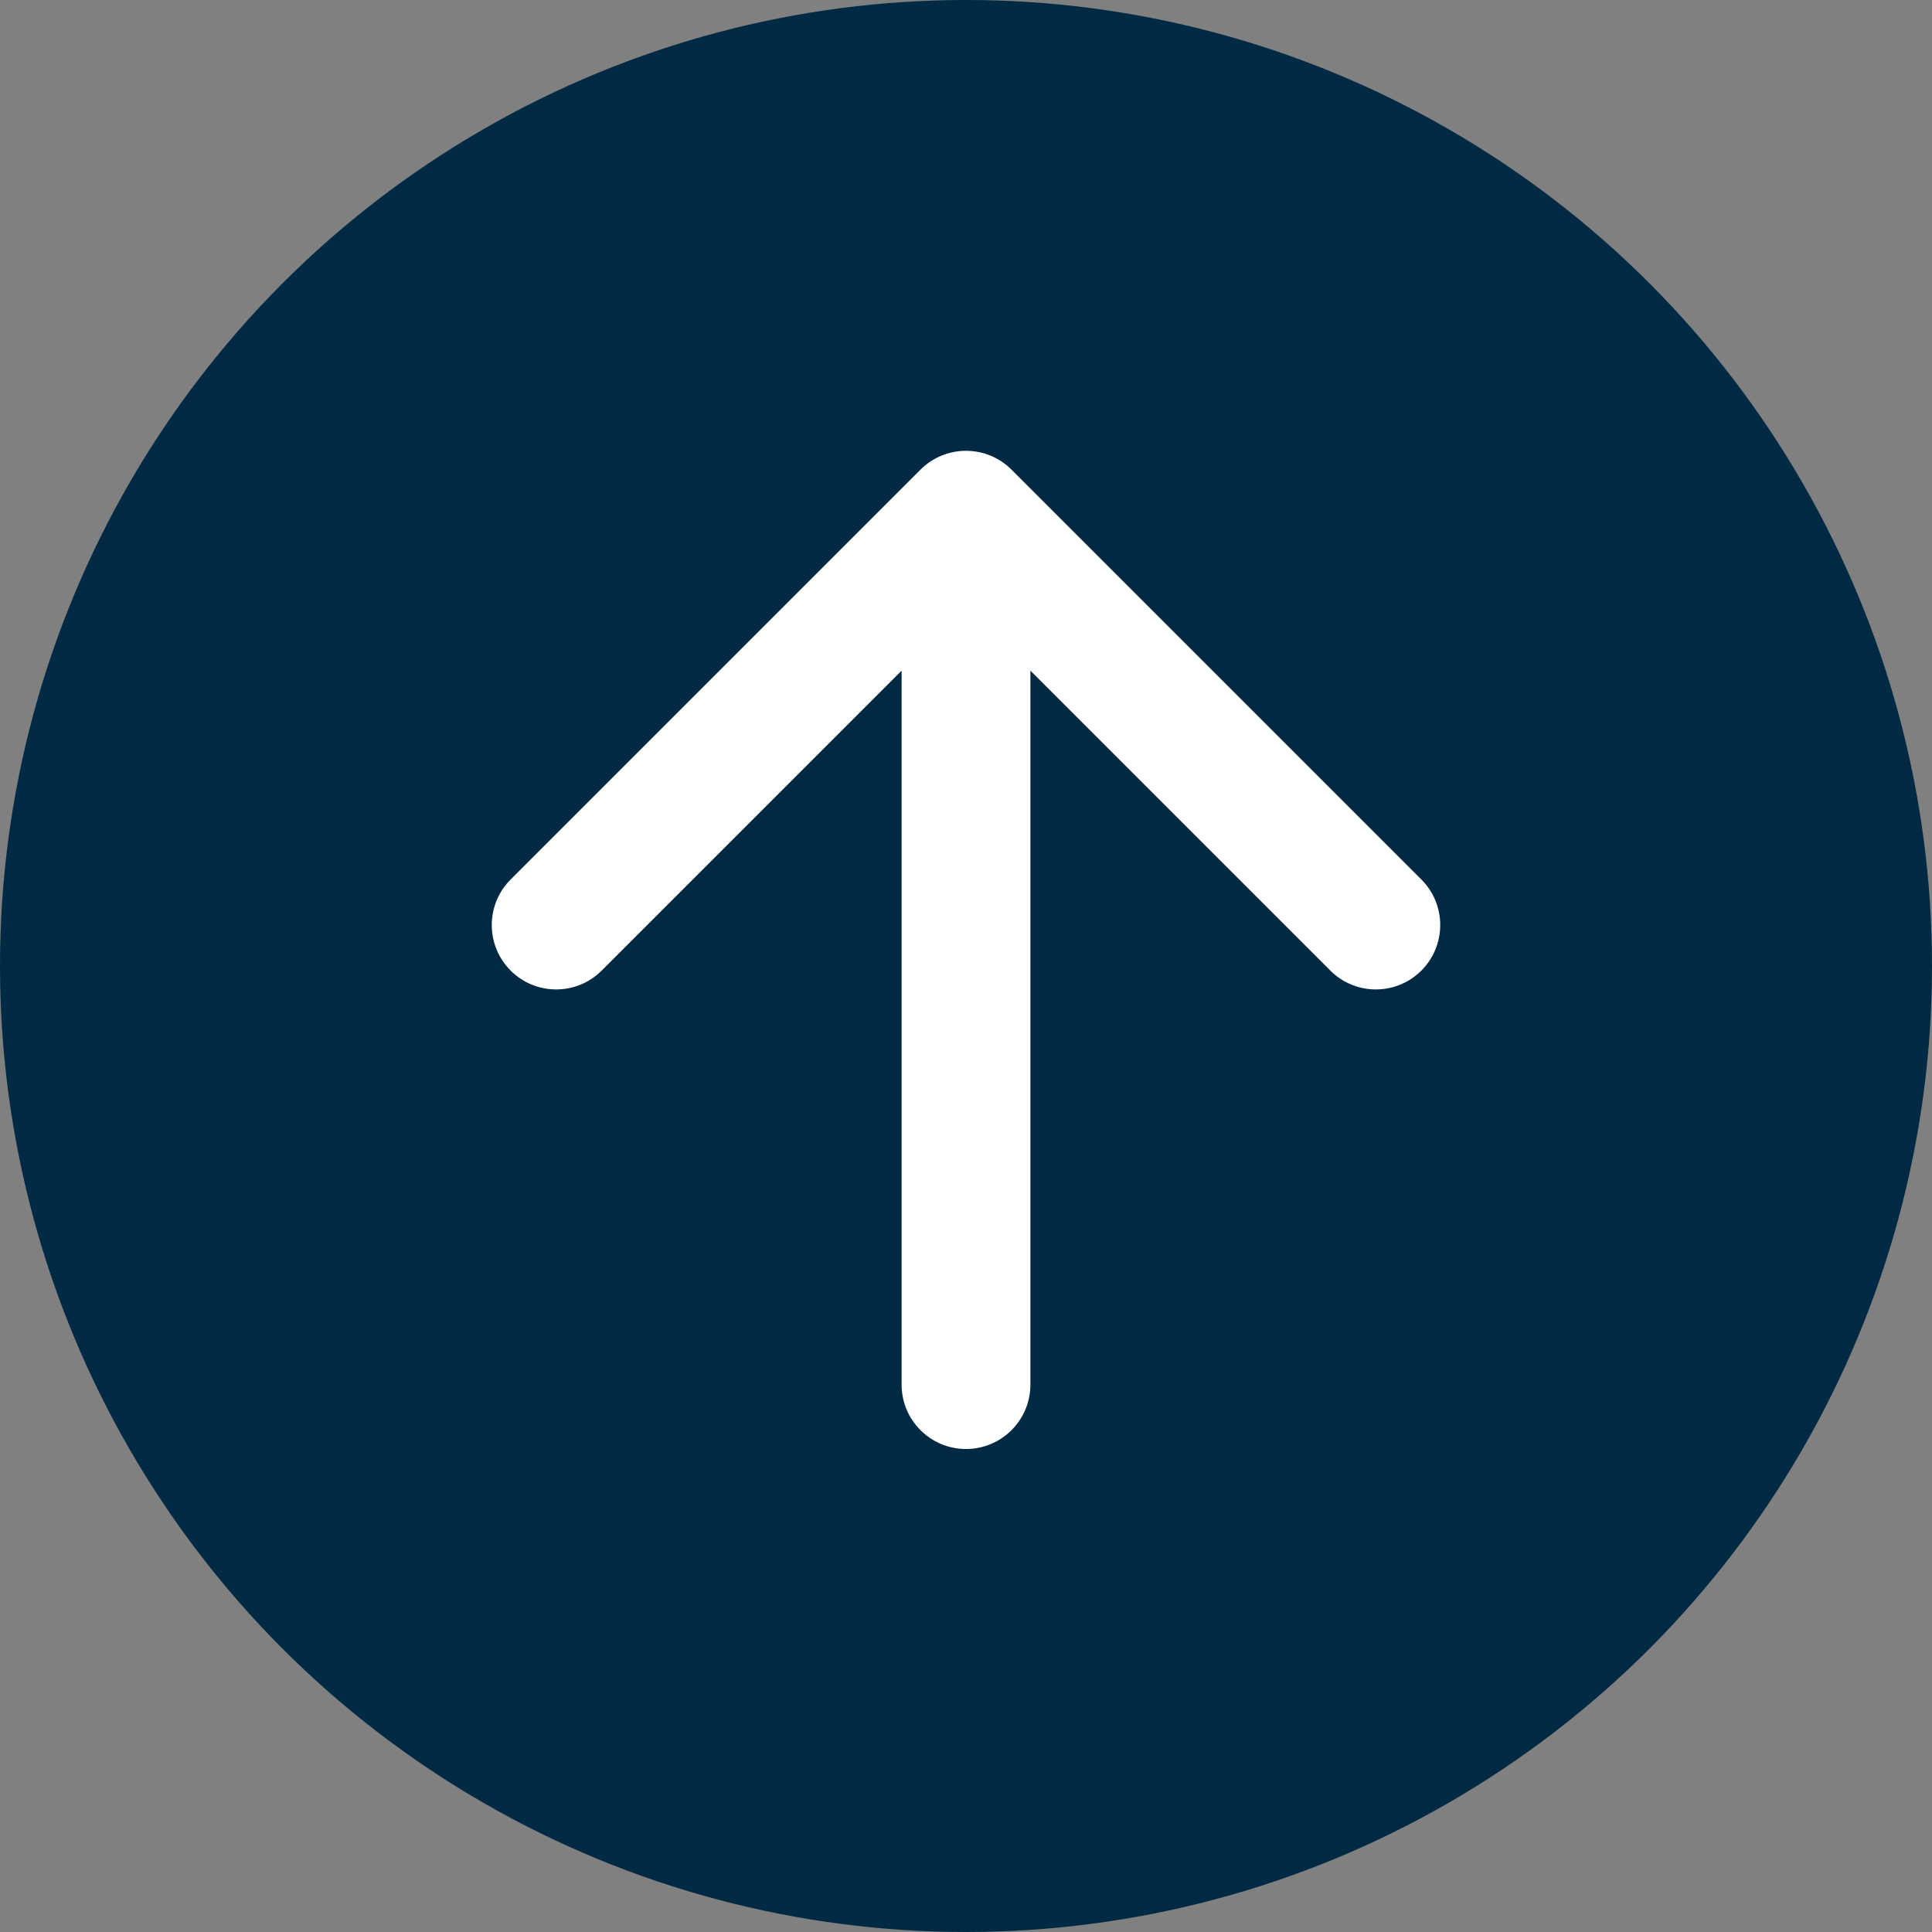<svg width="60" height="60" viewBox="0 0 60 60" fill="none" xmlns="http://www.w3.org/2000/svg">
<rect x="0" y="0" width="60" height="60" fill="#808080" stroke="none"/>
<circle cx="30" cy="30" r="30" fill="#002944"/>
<path d="M31.414 14.586C30.633 13.805 29.367 13.805 28.586 14.586L15.858 27.314C15.077 28.095 15.077 29.361 15.858 30.142C16.639 30.923 17.905 30.923 18.686 30.142L30 18.828L41.314 30.142C42.095 30.923 43.361 30.923 44.142 30.142C44.923 29.361 44.923 28.095 44.142 27.314L31.414 14.586ZM28 43C28 44.105 28.895 45 30 45C31.105 45 32 44.105 32 43H28ZM28 16V43H32V16H28Z" fill="white"/>
</svg>
